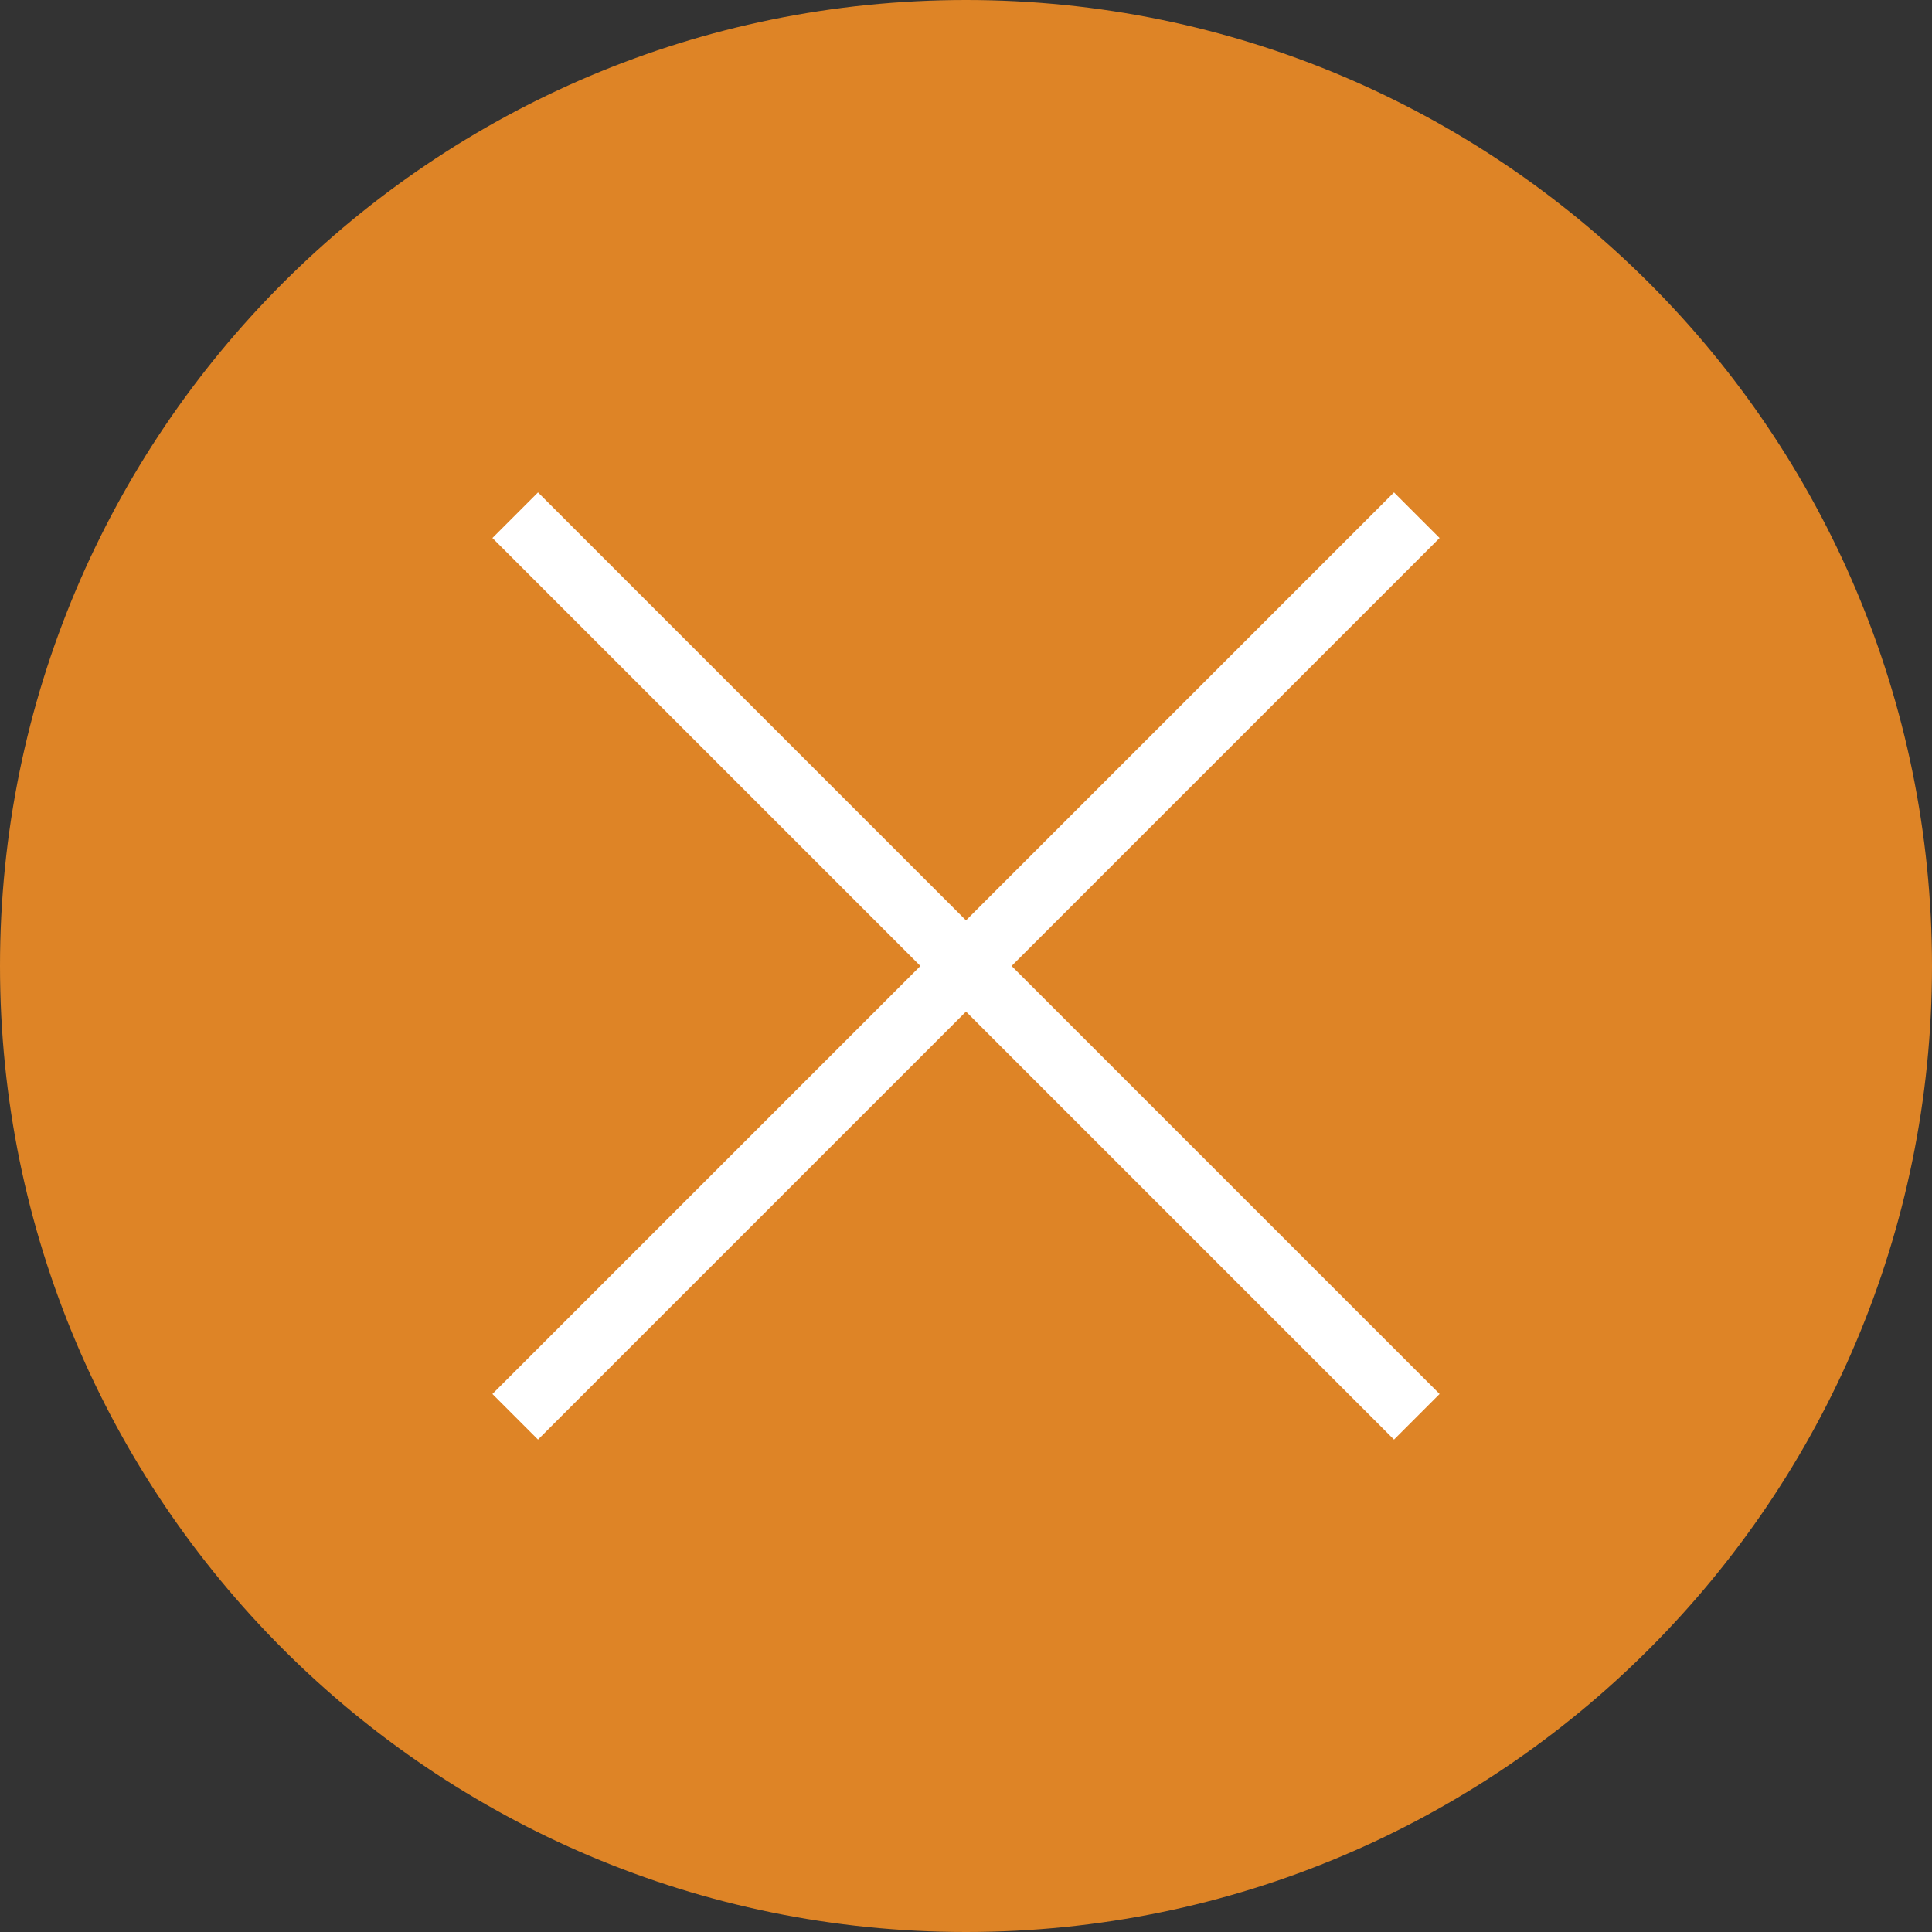 <svg width="30" height="30" viewBox="0 0 30 30" fill="none" xmlns="http://www.w3.org/2000/svg">
<rect x="0" y="0" width="30" height="30" fill="#333333" stroke="none"/>
<g clip-path="url(#clip0_39_148)">
<path d="M15 29.5C23.008 29.5 29.5 23.008 29.5 15C29.5 6.992 23.008 0.5 15 0.5C6.992 0.5 0.5 6.992 0.5 15C0.5 23.008 6.992 29.5 15 29.5Z" fill="#DE8426" stroke="#DE8426"/>
<path fill-rule="evenodd" clip-rule="evenodd" d="M7.646 21.646L21.646 7.646L22.354 8.354L8.354 22.354L7.646 21.646Z" fill="white"/>
<path fill-rule="evenodd" clip-rule="evenodd" d="M22.354 21.646L8.354 7.646L7.646 8.354L21.646 22.354L22.354 21.646Z" fill="white"/>
</g>
<defs>
<clipPath id="clip0_39_148">
<rect width="30" height="30" fill="white"/>
</clipPath>
</defs>
</svg>
